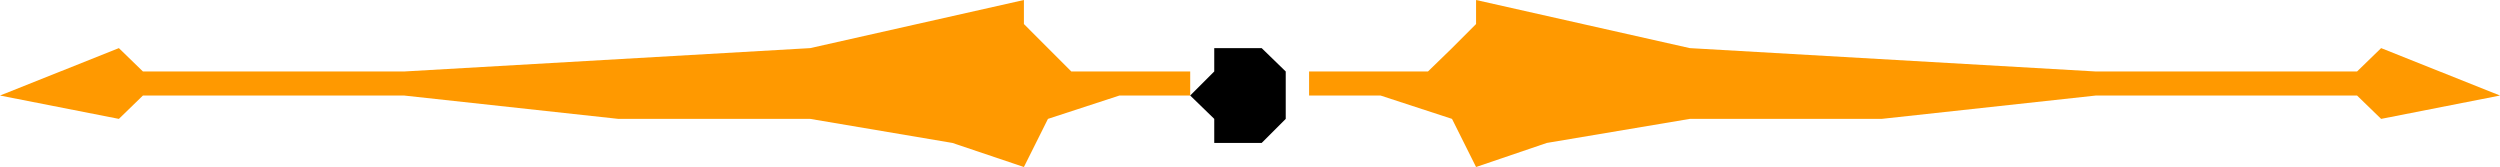 <svg xmlns="http://www.w3.org/2000/svg" width="353.301" height="23.602"><path fill="#f90" d="M168.2 13.5h-10l-10.102 3.3-3.399 6.802-10.101-3.403-20.098-3.398H87.398l-30.3-3.301H20.199l-3.398 3.3L0 13.5l16.8-6.7 3.4 3.302h36.898L114.5 6.8 144.7 0v3.398l3.398 3.403 3.3 3.3H168.2V13.5m16.8 0h10.098l10.101 3.3 3.399 6.802 10-3.403 20.203-3.398h27.097L296.2 13.5h36.899l3.402 3.3 16.8-3.3-16.8-6.7-3.402 3.302H296.2L238.801 6.8 208.598 0v3.398l-3.399 3.403-3.398 3.3H185V13.5"/><path d="m178.3 20.2 3.4-3.4v-6.698L178.3 6.8h-6.702v3.3l-3.399 3.399 3.399 3.3v3.4h6.703"/></svg>
